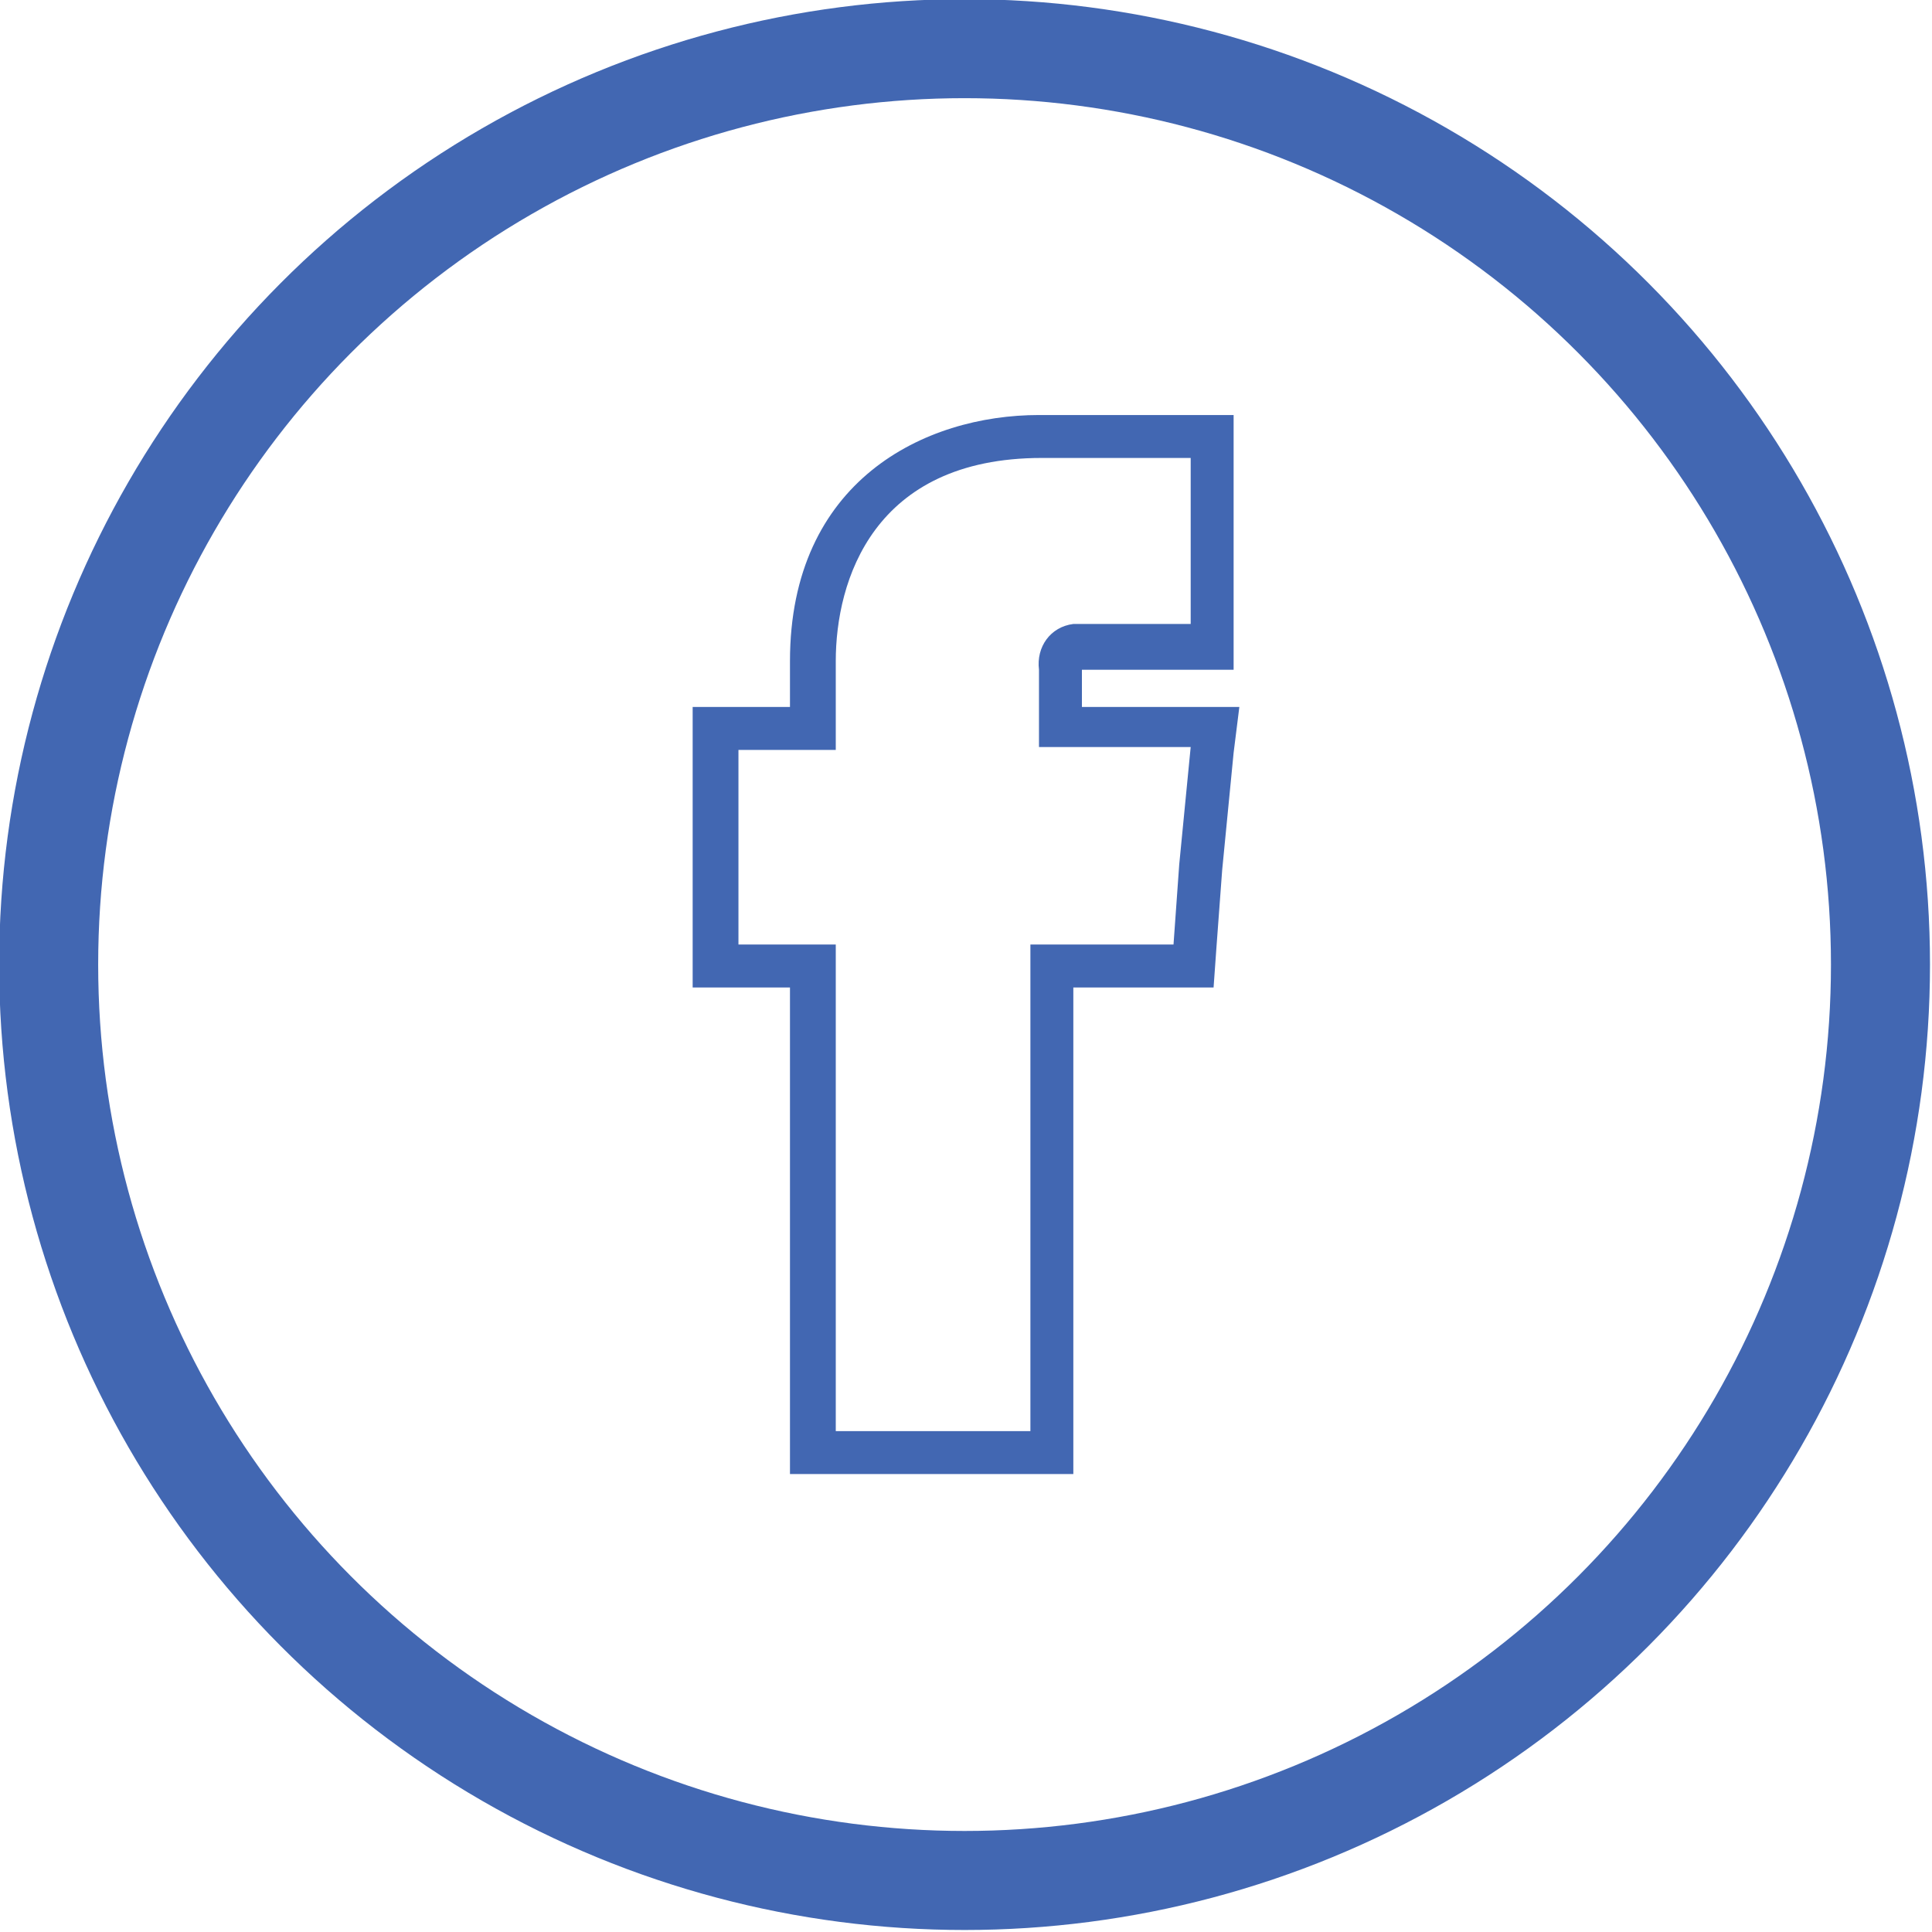 <?xml version="1.0" encoding="utf-8"?>
<!-- Generator: Adobe Illustrator 27.3.1, SVG Export Plug-In . SVG Version: 6.00 Build 0)  -->
<svg version="1.1" id="Main" xmlns="http://www.w3.org/2000/svg" xmlns:xlink="http://www.w3.org/1999/xlink" x="0px" y="0px"
	 viewBox="0 0 67.5 67.5" style="enable-background:new 0 0 67.5 67.5;" xml:space="preserve">
<style type="text/css">
	.st0{fill:none;stroke:#4267B2;stroke-width:3.46;stroke-miterlimit:10;}
	.st1{fill:#4267B2;}
</style>
<g id="Layer_1">
	<circle class="st0" cx="33.7" cy="33.7" r="32"/>
	<g>
		<path class="st1" d="M41.6,16v5.8h-3.8c0,0-0.1,0-0.1,0c-0.1,0-0.1,0-0.2,0c-0.8,0.1-1.3,0.8-1.2,1.6v2.7h5.3l-0.4,4.1L41,33h-5
			v17h-6.8V33h-3.4v-6.8h3.4v-3.1c0-2.8,1.3-7.1,7.2-7.1H41.6 M43.1,14.5h-1.5h-5.3c-4,0-8.7,2.3-8.7,8.6v1.6h-1.9h-1.5v1.5V33v1.5
			h1.5h1.9V50v1.5h1.5H36h1.5V50V34.5H41h1.4l0.1-1.4l0.2-2.7l0.4-4.1l0.2-1.6h-1.7h-3.8v-1.2v-0.1l0,0h3.8h1.5v-1.5V16V14.5
			L43.1,14.5z"/>
	</g>
</g>
</svg>
